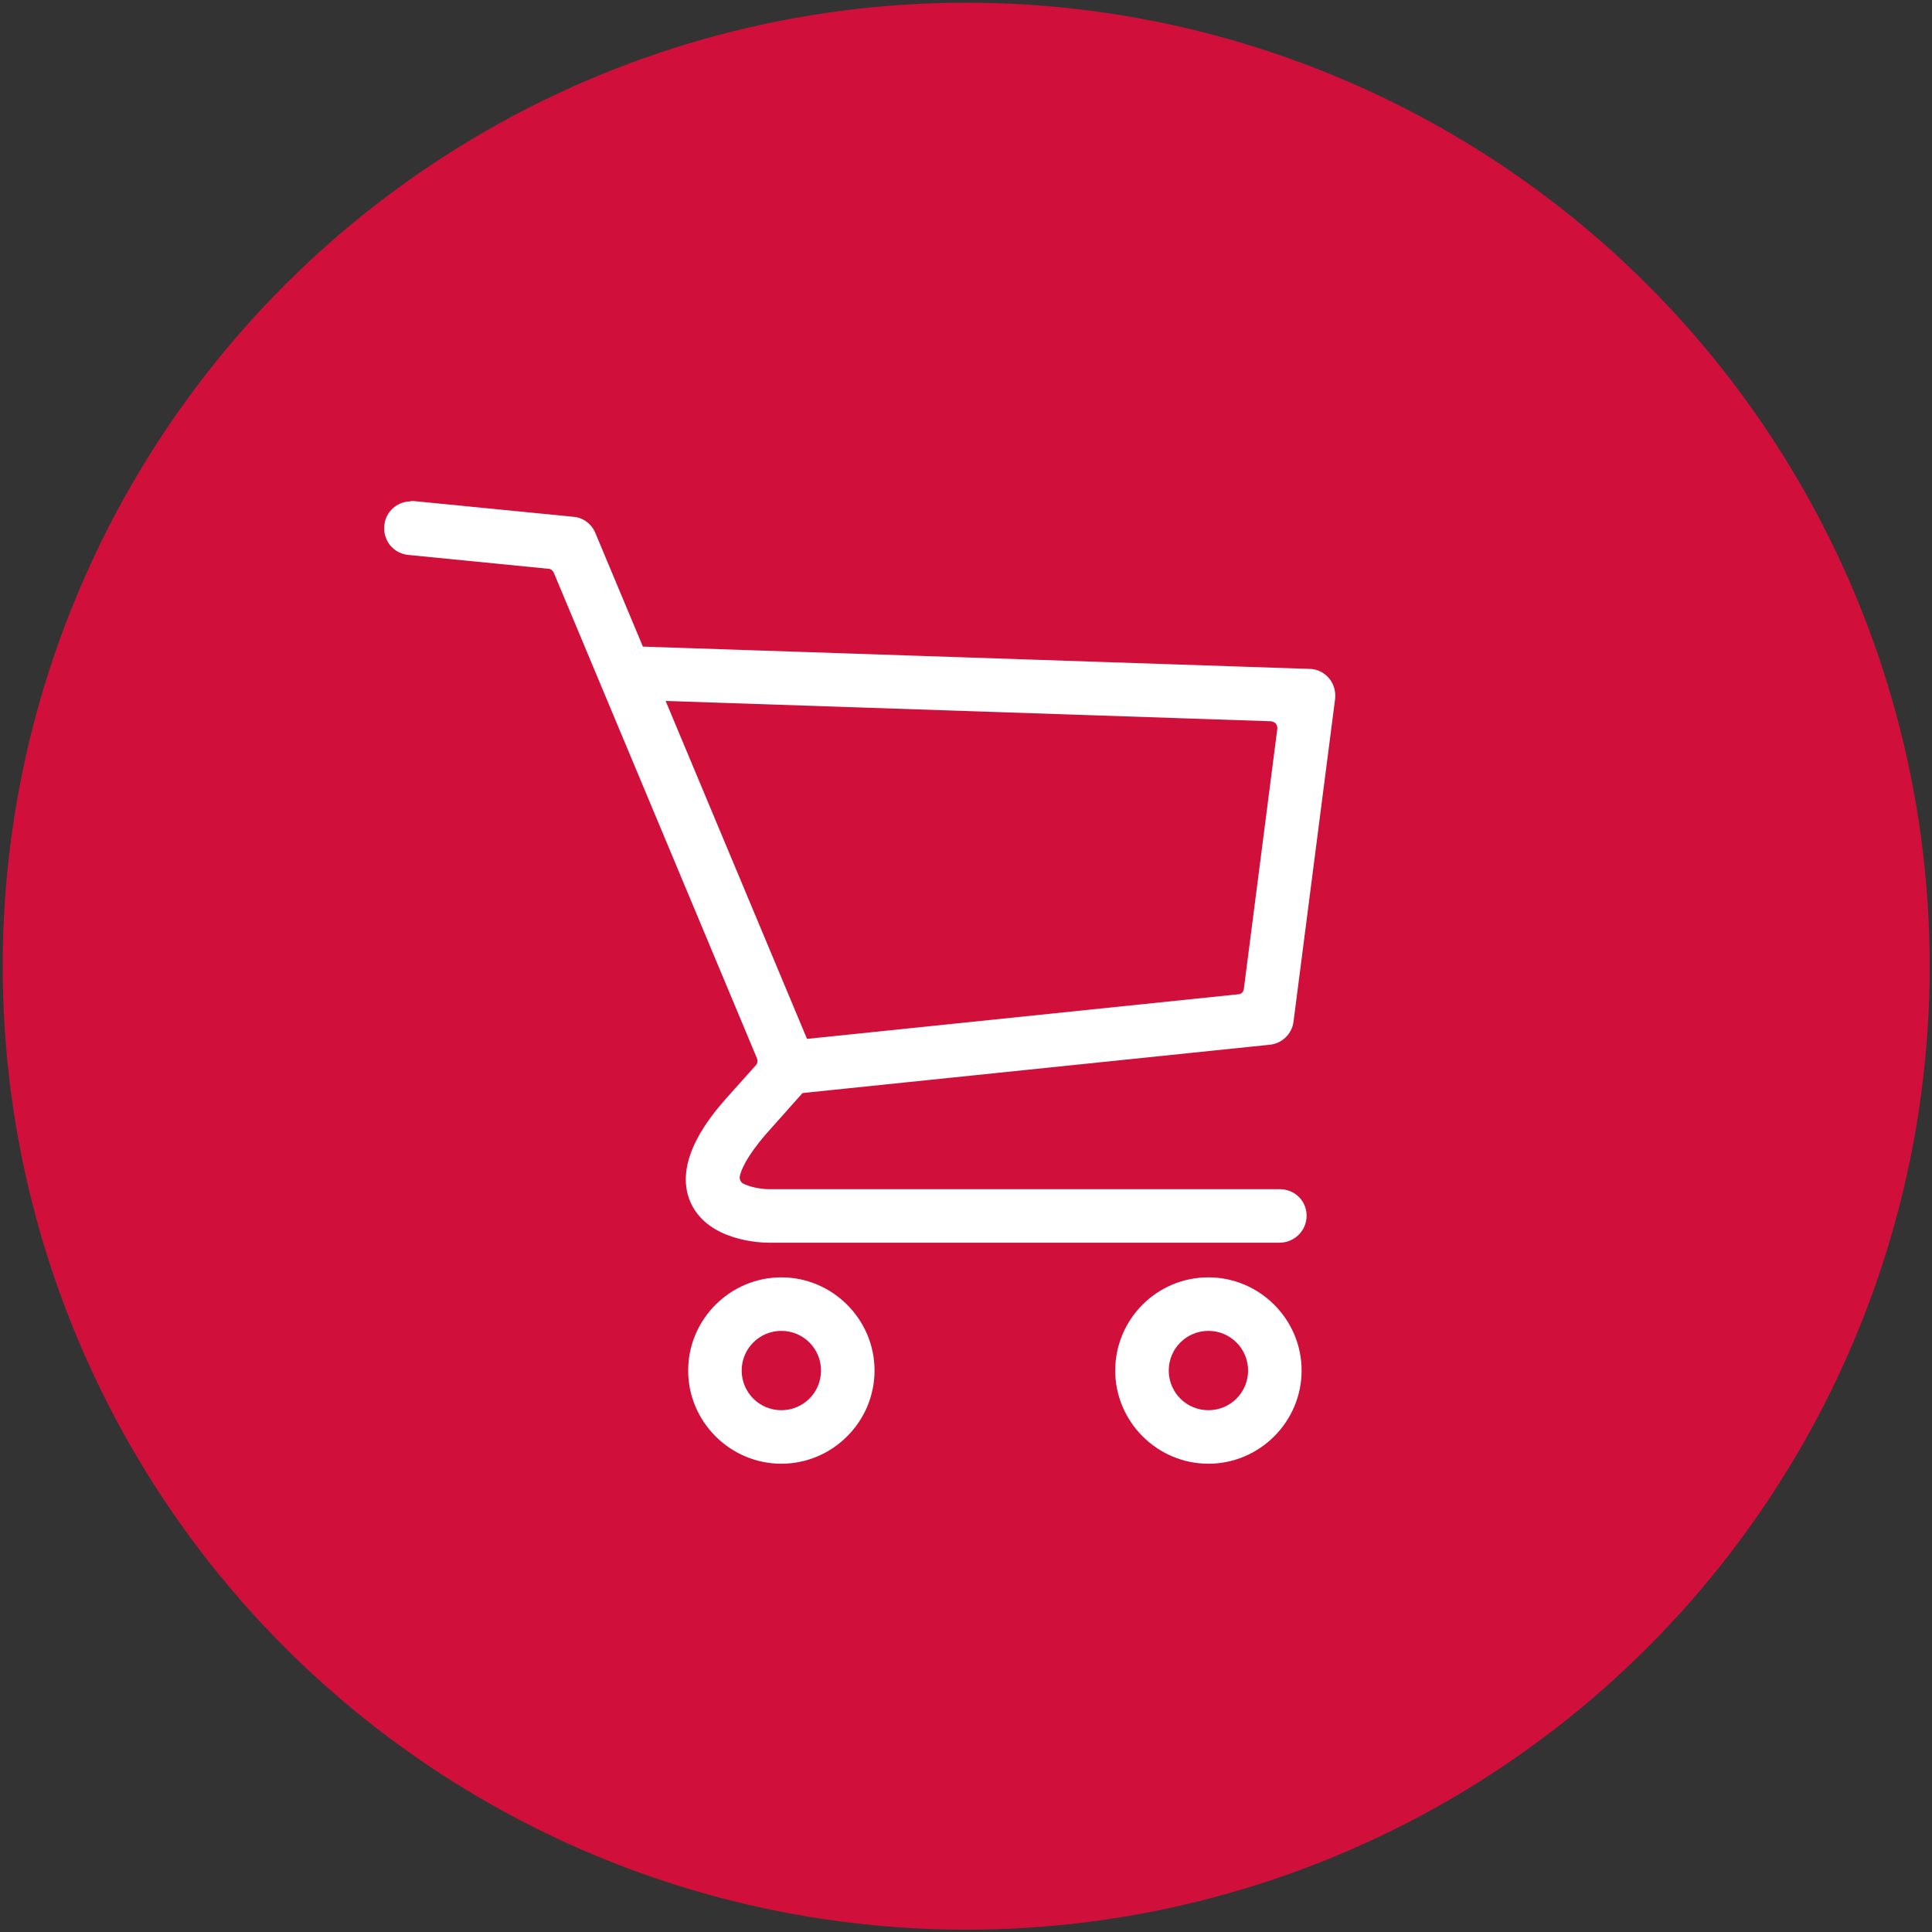 <?xml version="1.0" encoding="UTF-8"?>
<svg id="Layer_1" xmlns="http://www.w3.org/2000/svg" version="1.1" viewBox="0 0 50.17 50.17">
  <rect x="0" y="0" width="50.17" height="50.17" fill="#333333" stroke="none"/>
  <!-- Generator: Adobe Illustrator 29.1.0, SVG Export Plug-In . SVG Version: 2.1.0 Build 142)  -->
  <defs>
    <style>
      .st0 {
        fill: #fff;
      }

      .st1 {
        fill: #d0103a;
      }
    </style>
  </defs>
  <circle class="st1" cx="25.09" cy="25.09" r="25.02"/>
  <g>
    <path class="st0" d="M10.67,13.02c-.36,0-.66.27-.69.63-.02.19.04.37.15.51.12.14.28.23.47.25l3.64.36c.06,0,.11.04.14.1l5.28,12.62c.02.06.01.13-.03.17l-.77.86c-.36.41-1.42,1.63-.92,2.72.46,1,1.85,1.03,2.01,1.03h13.28c.38,0,.7-.31.7-.7s-.31-.69-.7-.69h-13.28c-.19,0-.5-.06-.66-.15-.06-.04-.09-.11-.08-.18.03-.15.16-.5.69-1.11l1.13-1.27c.18-.2.23-.49.12-.73l-5.69-13.6c-.1-.24-.32-.4-.57-.42l-4.16-.41s-.05,0-.07,0Z"/>
    <path class="st0" d="M16.36,16.78c-.4,0-.7.29-.72.67,0,.19.06.36.19.5.13.14.3.21.49.22l16.69.56s.09.02.12.06c.03.04.04.08.04.13l-.87,6.76c-.01.08-.07.14-.15.14l-11.7,1.21c-.38.04-.66.38-.62.76.04.38.39.66.76.62l12.38-1.28c.32-.03.58-.28.62-.6l1.08-8.38c.02-.19-.03-.39-.16-.54-.13-.15-.31-.24-.51-.24l-17.63-.59h0Z"/>
    <path class="st0" d="M31.38,33.17c-1.34,0-2.42,1.09-2.42,2.42s1.09,2.42,2.42,2.42,2.42-1.09,2.42-2.42-1.09-2.42-2.42-2.42ZM31.38,36.62c-.57,0-1.03-.46-1.03-1.03s.46-1.03,1.03-1.03,1.03.46,1.03,1.03-.46,1.03-1.03,1.03Z"/>
    <path class="st0" d="M20.29,33.17c-1.33,0-2.42,1.09-2.42,2.42s1.09,2.42,2.42,2.42,2.42-1.09,2.42-2.42-1.09-2.42-2.42-2.42ZM20.29,36.62c-.57,0-1.03-.46-1.03-1.03s.46-1.03,1.03-1.03,1.03.46,1.03,1.03-.46,1.03-1.03,1.03Z"/>
  </g>
</svg>